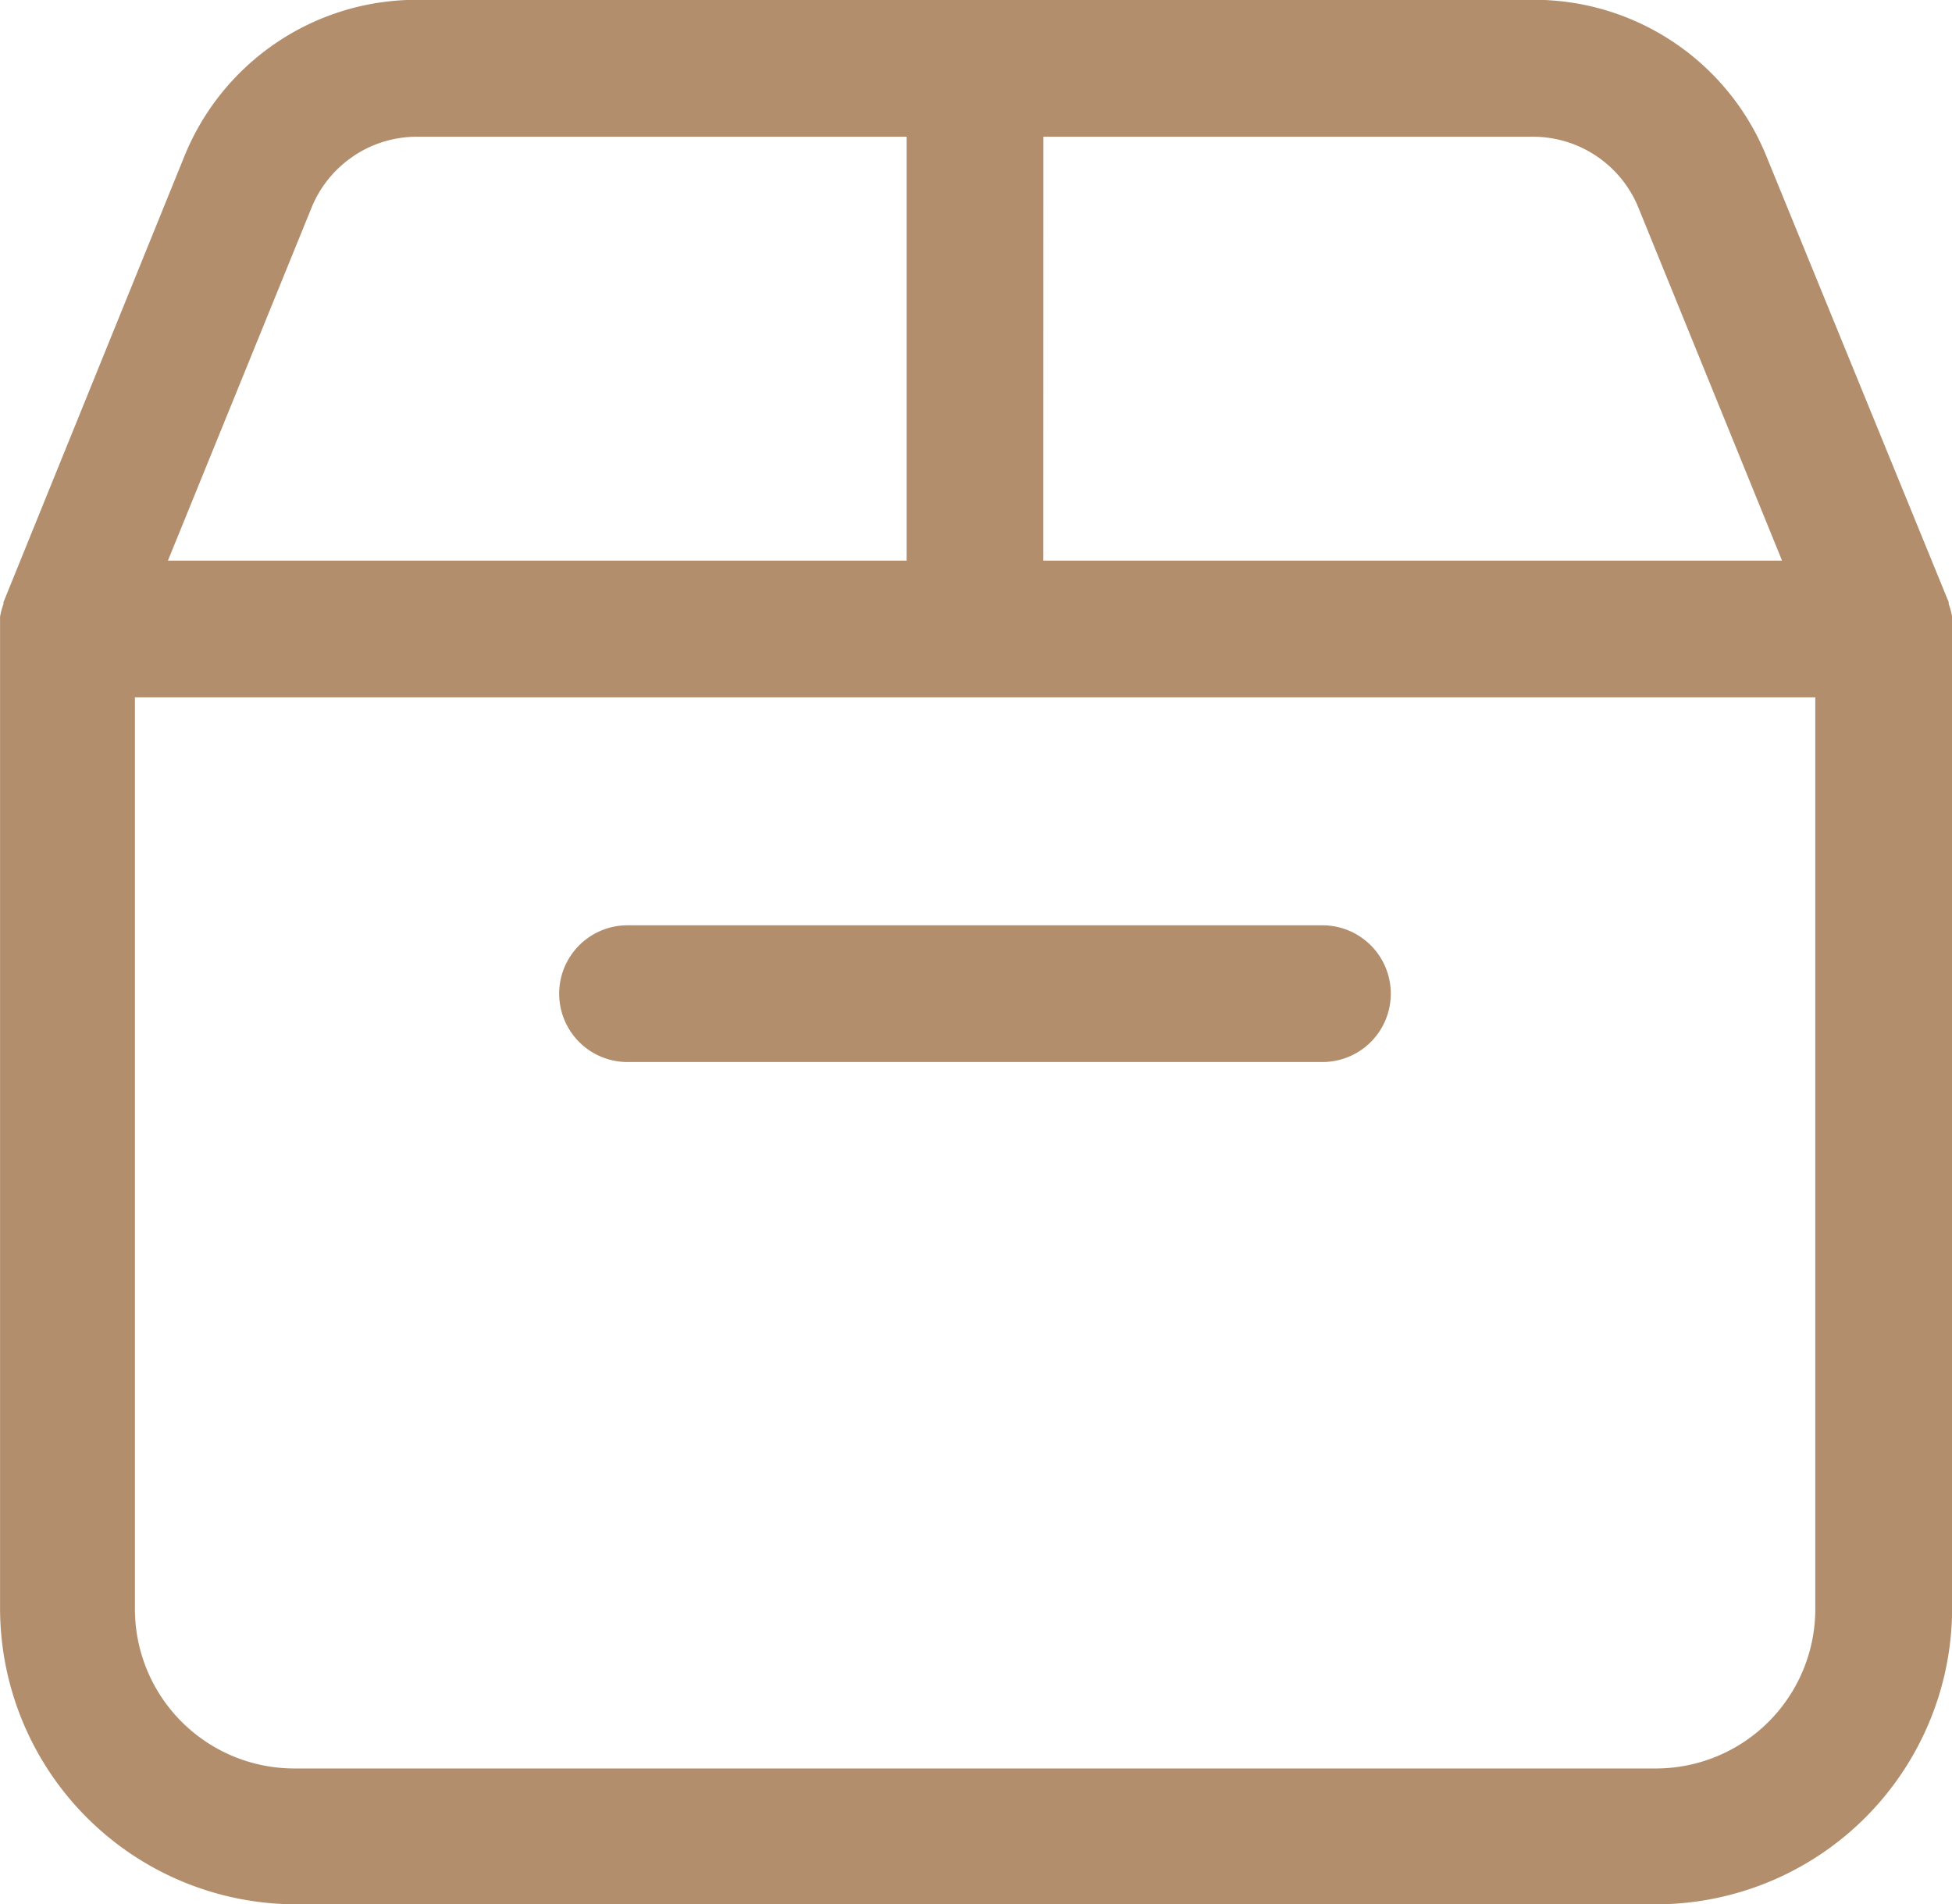 <svg xmlns="http://www.w3.org/2000/svg" width="30.758" height="30" viewBox="0 0 30.758 30">
  <path id="icon-meeting-kit" d="M7106.2,5529.925a4.667,4.667,0,0,1-4.667-4.667h0V5509.64a1.118,1.118,0,0,1,.054-.2h0v-.029l2.851-7.026a3.948,3.948,0,0,1,3.659-2.463h17.592a3.949,3.949,0,0,1,3.676,2.463h0l2.873,7.026v.029a1.118,1.118,0,0,1,.054.2v15.618a4.668,4.668,0,0,1-4.667,4.667Zm-2.542-4.653a2.512,2.512,0,0,0,2.513,2.513h21.452a2.512,2.512,0,0,0,2.513-2.513v-14.361h-26.478Zm14.314-16.515h11.64l-2.262-5.558a1.794,1.794,0,0,0-1.662-1.12h-7.715Zm-10.872-6.371a1.79,1.79,0,0,0-.66.813l-2.262,5.558h11.64v-6.678H7108.1A1.791,1.791,0,0,0,7107.1,5502.385Zm4.32,14.27h0a1.077,1.077,0,1,1,0-2.154h10.95a1.077,1.077,0,1,1,0,2.154h-10.95Zm20.87-7.016Z" transform="translate(-7101.532 -5499.925)" fill="#b28e6d"/>
</svg>
